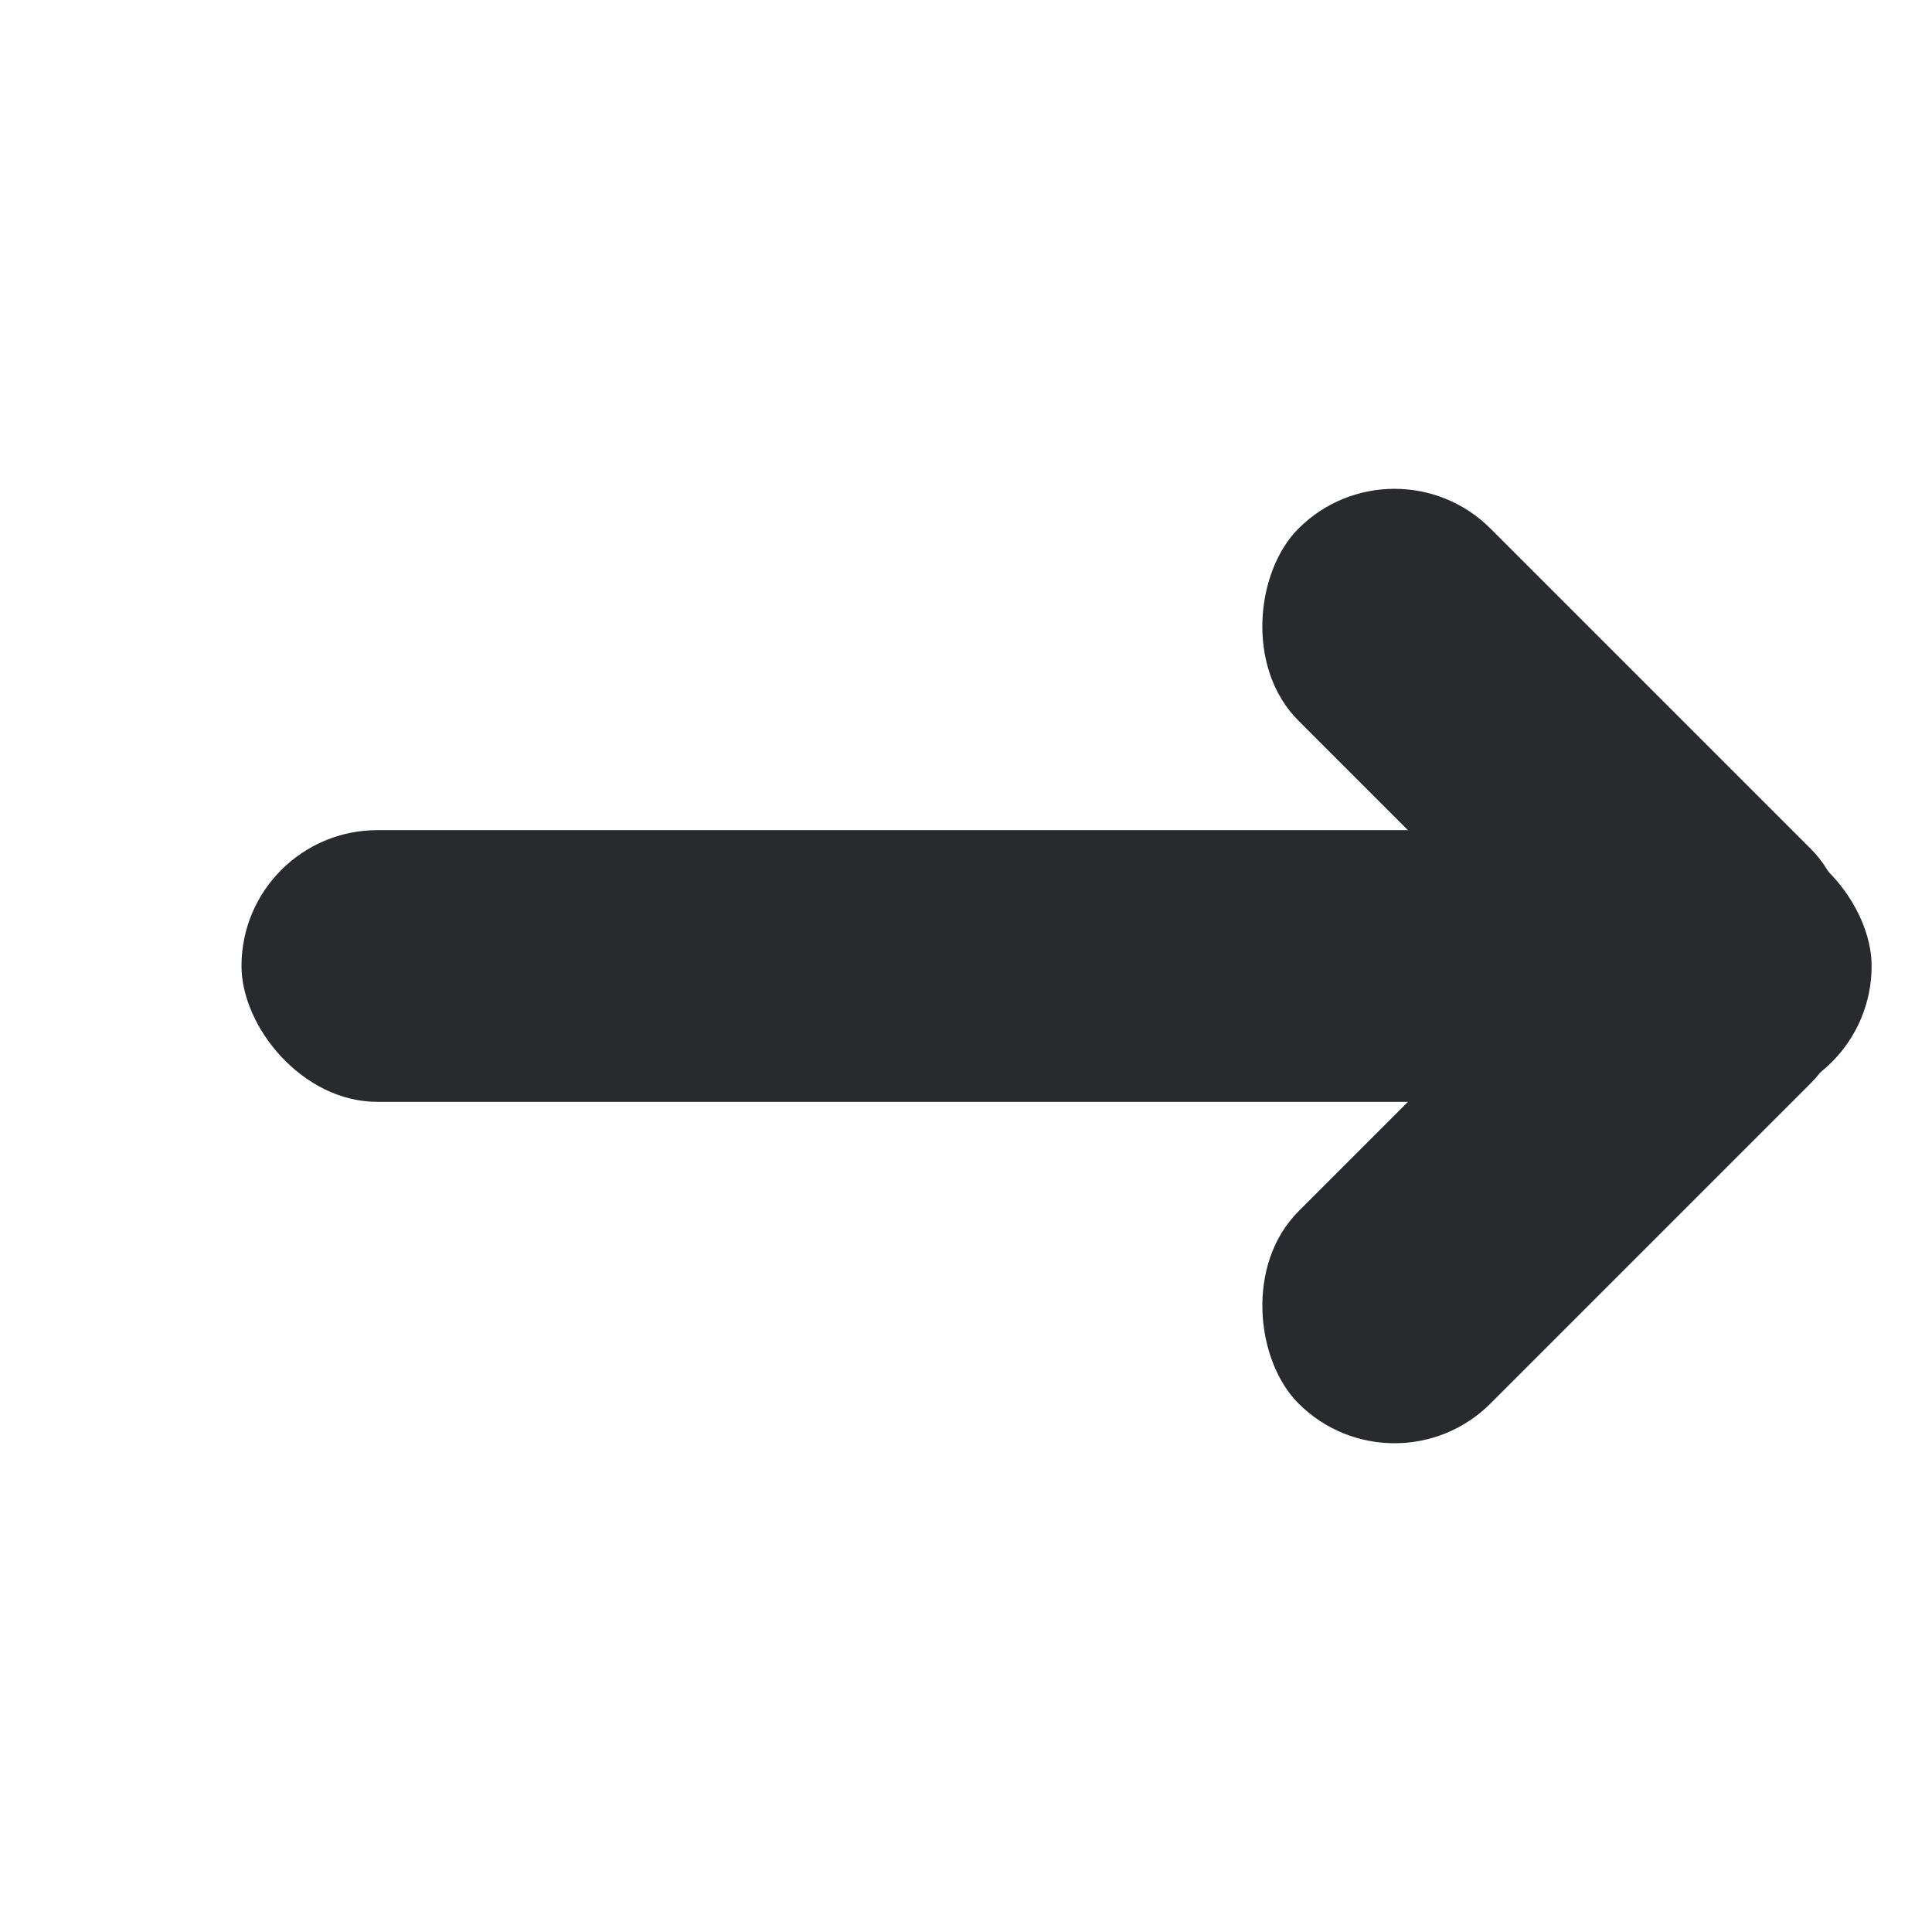 <svg xmlns="http://www.w3.org/2000/svg" width="64" height="64" fill="#282a2e" fill-rule="evenodd"><rect x="8" y="27.5" width="54" height="9" rx="4.5"/><rect transform="matrix(.707 .707 -.707 .707 29.226 -13.244)" x="31.5" y="7.5" width="24" height="9" rx="4.5"/><rect transform="matrix(.707 -.707 -.707 -.707 37.711 85.73)" x="31.5" y="19.5" width="24" height="9" rx="4.5"/></svg>